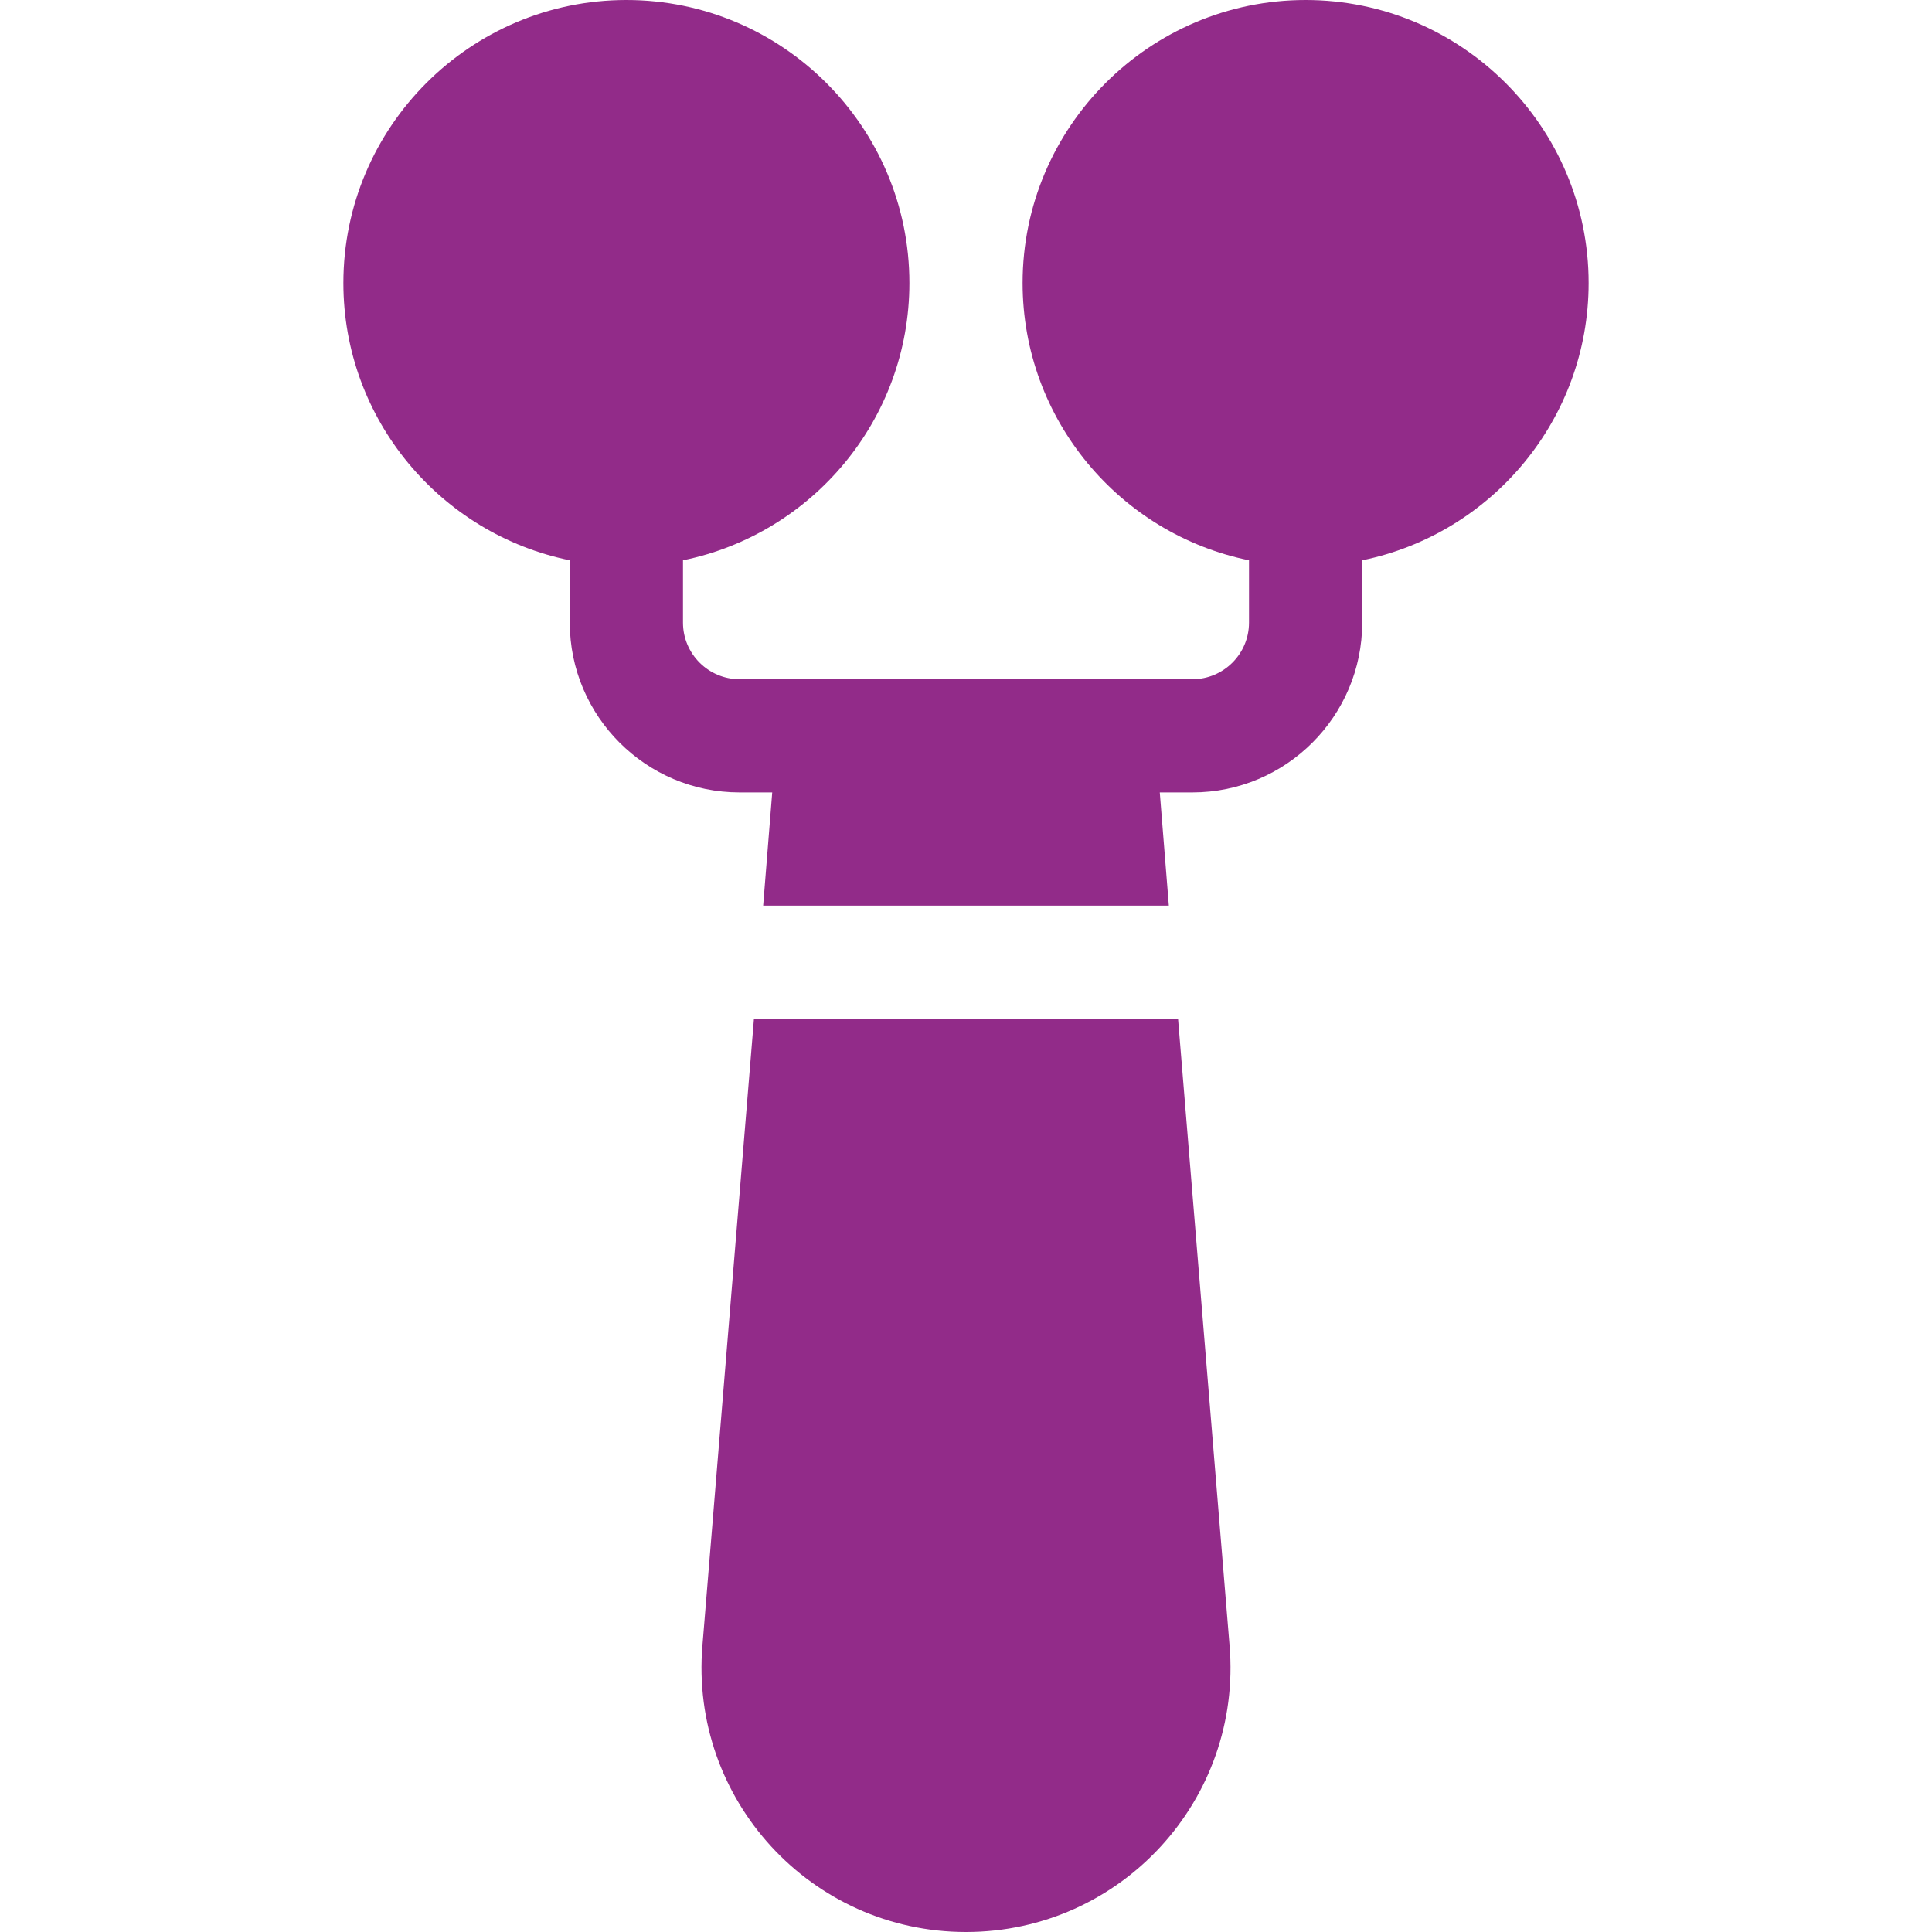 <?xml version="1.0" encoding="utf-8"?>
<!-- Generator: Adobe Illustrator 16.0.0, SVG Export Plug-In . SVG Version: 6.00 Build 0)  -->
<!DOCTYPE svg PUBLIC "-//W3C//DTD SVG 1.1//EN" "http://www.w3.org/Graphics/SVG/1.1/DTD/svg11.dtd">
<svg version="1.1" id="Capa_1" xmlns="http://www.w3.org/2000/svg" xmlns:xlink="http://www.w3.org/1999/xlink" x="0px" y="0px"
	 width="512px" height="512px" viewBox="0 0 512 512" enable-background="new 0 0 512 512" xml:space="preserve">
<g>
	<g>
		<path fill="#922B89" d="M199.803,270l-13.647,166.033C182.721,476.911,214.931,512,256,512c41.034,0,73.282-35.048,69.844-75.967
			L312.197,270H199.803z"/>
		<path fill="#922B89" d="M346,0c-41.353,0-75,33.647-75,75c0,36.216,25.809,66.513,60,73.482V165c0,8.276-6.724,15-15,15H196
			c-8.276,0-15-6.724-15-15v-16.518c34.191-6.969,60-37.266,60-73.482c0-41.353-33.647-75-75-75S91,33.647,91,75
			c0,36.216,25.809,66.513,60,73.482V165c0,24.814,20.186,45,45,45h8.648l-2.402,30h107.509l-2.402-30H316c24.814,0,45-20.186,45-45
			v-16.518c34.191-6.969,60-37.266,60-73.482C421,33.647,387.353,0,346,0z"/>
	</g>
</g>
</svg>
